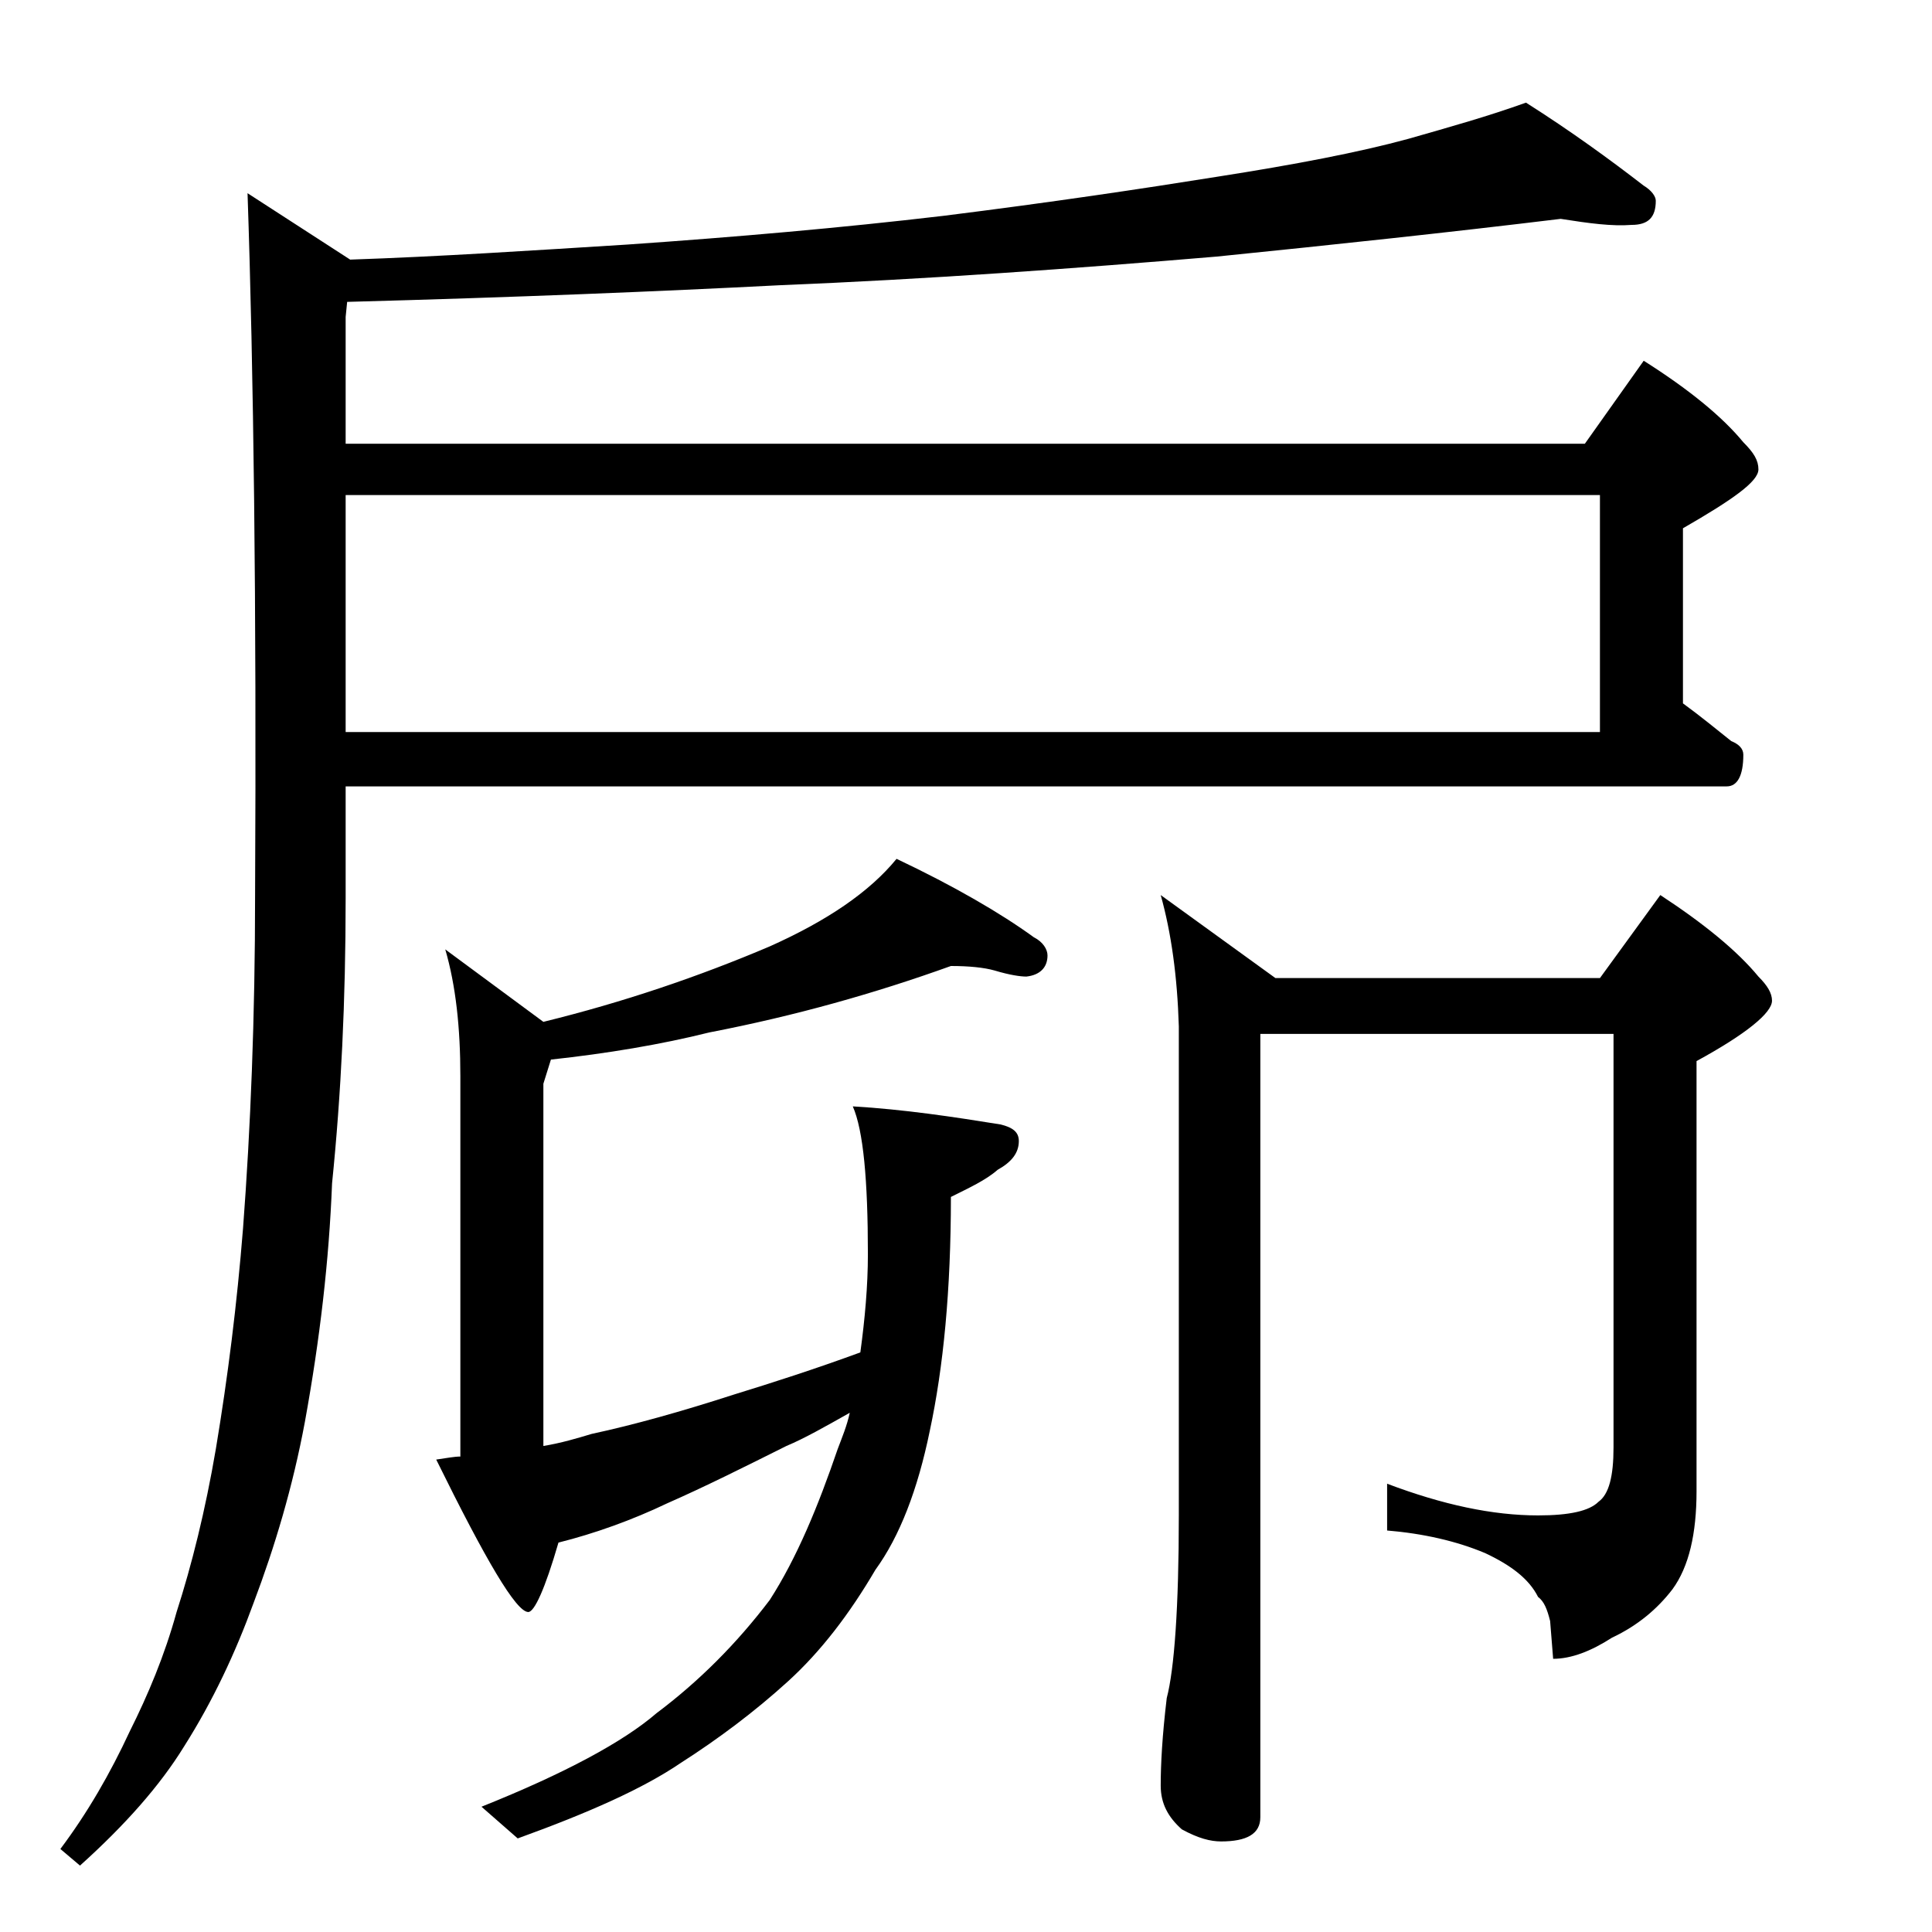 <?xml version="1.0" encoding="utf-8"?>
<!-- Generator: Adobe Illustrator 18.0.0, SVG Export Plug-In . SVG Version: 6.00 Build 0)  -->
<!DOCTYPE svg PUBLIC "-//W3C//DTD SVG 1.1//EN" "http://www.w3.org/Graphics/SVG/1.1/DTD/svg11.dtd">
<svg version="1.1" id="Layer_1" xmlns="http://www.w3.org/2000/svg" xmlns:xlink="http://www.w3.org/1999/xlink" x="0px" y="0px"
	 viewBox="0 0 128 128" enable-background="new 0 0 128 128" xml:space="preserve">
<path d="M103.4,14.5C96,15.4,88.5,16.2,80.6,17c-9.5,0.8-19.2,1.5-29,1.9C43.8,19.3,34.2,19.7,23,20l-0.1,1v8.4H105l3.9-5.5
	c3,1.9,5.2,3.7,6.6,5.4c0.7,0.7,1,1.2,1,1.8c0,0.8-1.7,2-5,3.9v11.6c1.1,0.8,2.2,1.7,3.2,2.5c0.5,0.2,0.8,0.5,0.8,0.9
	c0,1.4-0.4,2.1-1.1,2.1H22.9v7.4c0,6.8-0.3,13-0.9,18.9c-0.2,5.1-0.8,10.3-1.8,15.8c-0.8,4.3-2,8.3-3.4,12c-1.2,3.3-2.7,6.5-4.6,9.5
	c-1.6,2.6-3.9,5.2-6.9,7.9L4,122.5c1.8-2.4,3.3-5,4.6-7.8c1.2-2.4,2.3-5,3.1-7.9c1-3.1,1.9-6.7,2.6-10.8c0.8-4.8,1.4-9.6,1.8-14.6
	c0.5-6.6,0.8-14,0.8-22.1C17,40,16.8,24.5,16.4,12.8l6.8,4.4c5.9-0.2,12-0.6,18.4-1c7.2-0.5,14.1-1.1,20.9-1.9
	c7.2-0.9,13.2-1.8,18.2-2.6c5.1-0.8,9.3-1.6,12.6-2.5c2.8-0.8,5.3-1.5,7.8-2.4c3,1.9,5.6,3.8,7.8,5.5c0.5,0.3,0.8,0.7,0.8,1
	c0,1.1-0.5,1.6-1.6,1.6C106.8,15,105.3,14.8,103.4,14.5z M22.9,48.5H106V32.8H22.9V48.5z M63,64c-5,1.8-10.3,3.3-16,4.4
	c-3.2,0.8-6.8,1.4-10.5,1.8L36,71.8v24c1.2-0.2,2.2-0.5,3.2-0.8c2.8-0.6,6-1.5,9.4-2.6c2.6-0.8,5.4-1.7,8.4-2.8
	c0.3-2.2,0.5-4.4,0.5-6.5c0-4.9-0.3-8.2-1-9.8c3.4,0.2,6.7,0.7,9.8,1.2c0.8,0.2,1.2,0.5,1.2,1.1c0,0.8-0.5,1.4-1.4,1.9
	c-0.8,0.7-1.9,1.2-3.1,1.8c0,6.2-0.5,11.3-1.4,15.5c-0.8,3.9-2,7-3.6,9.2c-1.7,2.9-3.6,5.4-5.8,7.4c-2.2,2-4.6,3.8-7.1,5.4
	c-2.5,1.7-6.1,3.3-10.8,5l-2.4-2.1c5.5-2.2,9.4-4.3,11.6-6.2c2.8-2.1,5.3-4.6,7.5-7.5c1.8-2.8,3.2-6.2,4.5-10
	c0.3-0.8,0.6-1.5,0.8-2.4c-1.6,0.9-3,1.7-4.2,2.2c-2.8,1.4-5.4,2.7-7.9,3.8c-2.3,1.1-4.8,2-7.2,2.6c-0.9,3.1-1.6,4.6-2,4.6
	c-0.8,0-2.8-3.4-6.1-10.1c0.7-0.1,1.2-0.2,1.6-0.2V71.3c0-3.2-0.3-6-1-8.4l6.5,4.8c5.3-1.3,10.3-3,15-5c3.8-1.7,6.6-3.6,8.4-5.8
	c3.8,1.8,6.9,3.6,9.1,5.2c0.6,0.3,0.9,0.8,0.9,1.2c0,0.8-0.5,1.3-1.4,1.4c-0.4,0-1.1-0.1-2.1-0.4C65.2,64.1,64.2,64,63,64z
	 M76.9,59.3l7.6,5.5H106l4-5.5c2.9,1.9,5.1,3.7,6.5,5.4c0.6,0.6,0.9,1.1,0.9,1.6c0,0.8-1.7,2.2-5,4v28.5c0,2.8-0.5,5-1.6,6.5
	c-1,1.3-2.3,2.4-4,3.2c-1.4,0.9-2.7,1.4-3.9,1.4l-0.2-2.5c-0.2-0.8-0.4-1.3-0.8-1.6c-0.6-1.2-1.8-2.1-3.5-2.9
	c-1.9-0.8-4.1-1.3-6.5-1.5v-3.1c3.7,1.4,7,2.1,10,2.1c2.1,0,3.4-0.3,4-0.9c0.7-0.5,1-1.7,1-3.6V68.5H83.5v51.9
	c0,1.1-0.9,1.6-2.6,1.6c-0.7,0-1.5-0.2-2.6-0.8c-0.9-0.8-1.4-1.7-1.4-2.9c0-1.4,0.1-3.3,0.4-5.8c0.5-1.9,0.8-6,0.8-12.1V68
	C78,64.7,77.6,61.8,76.9,59.3z"/>
</svg>
